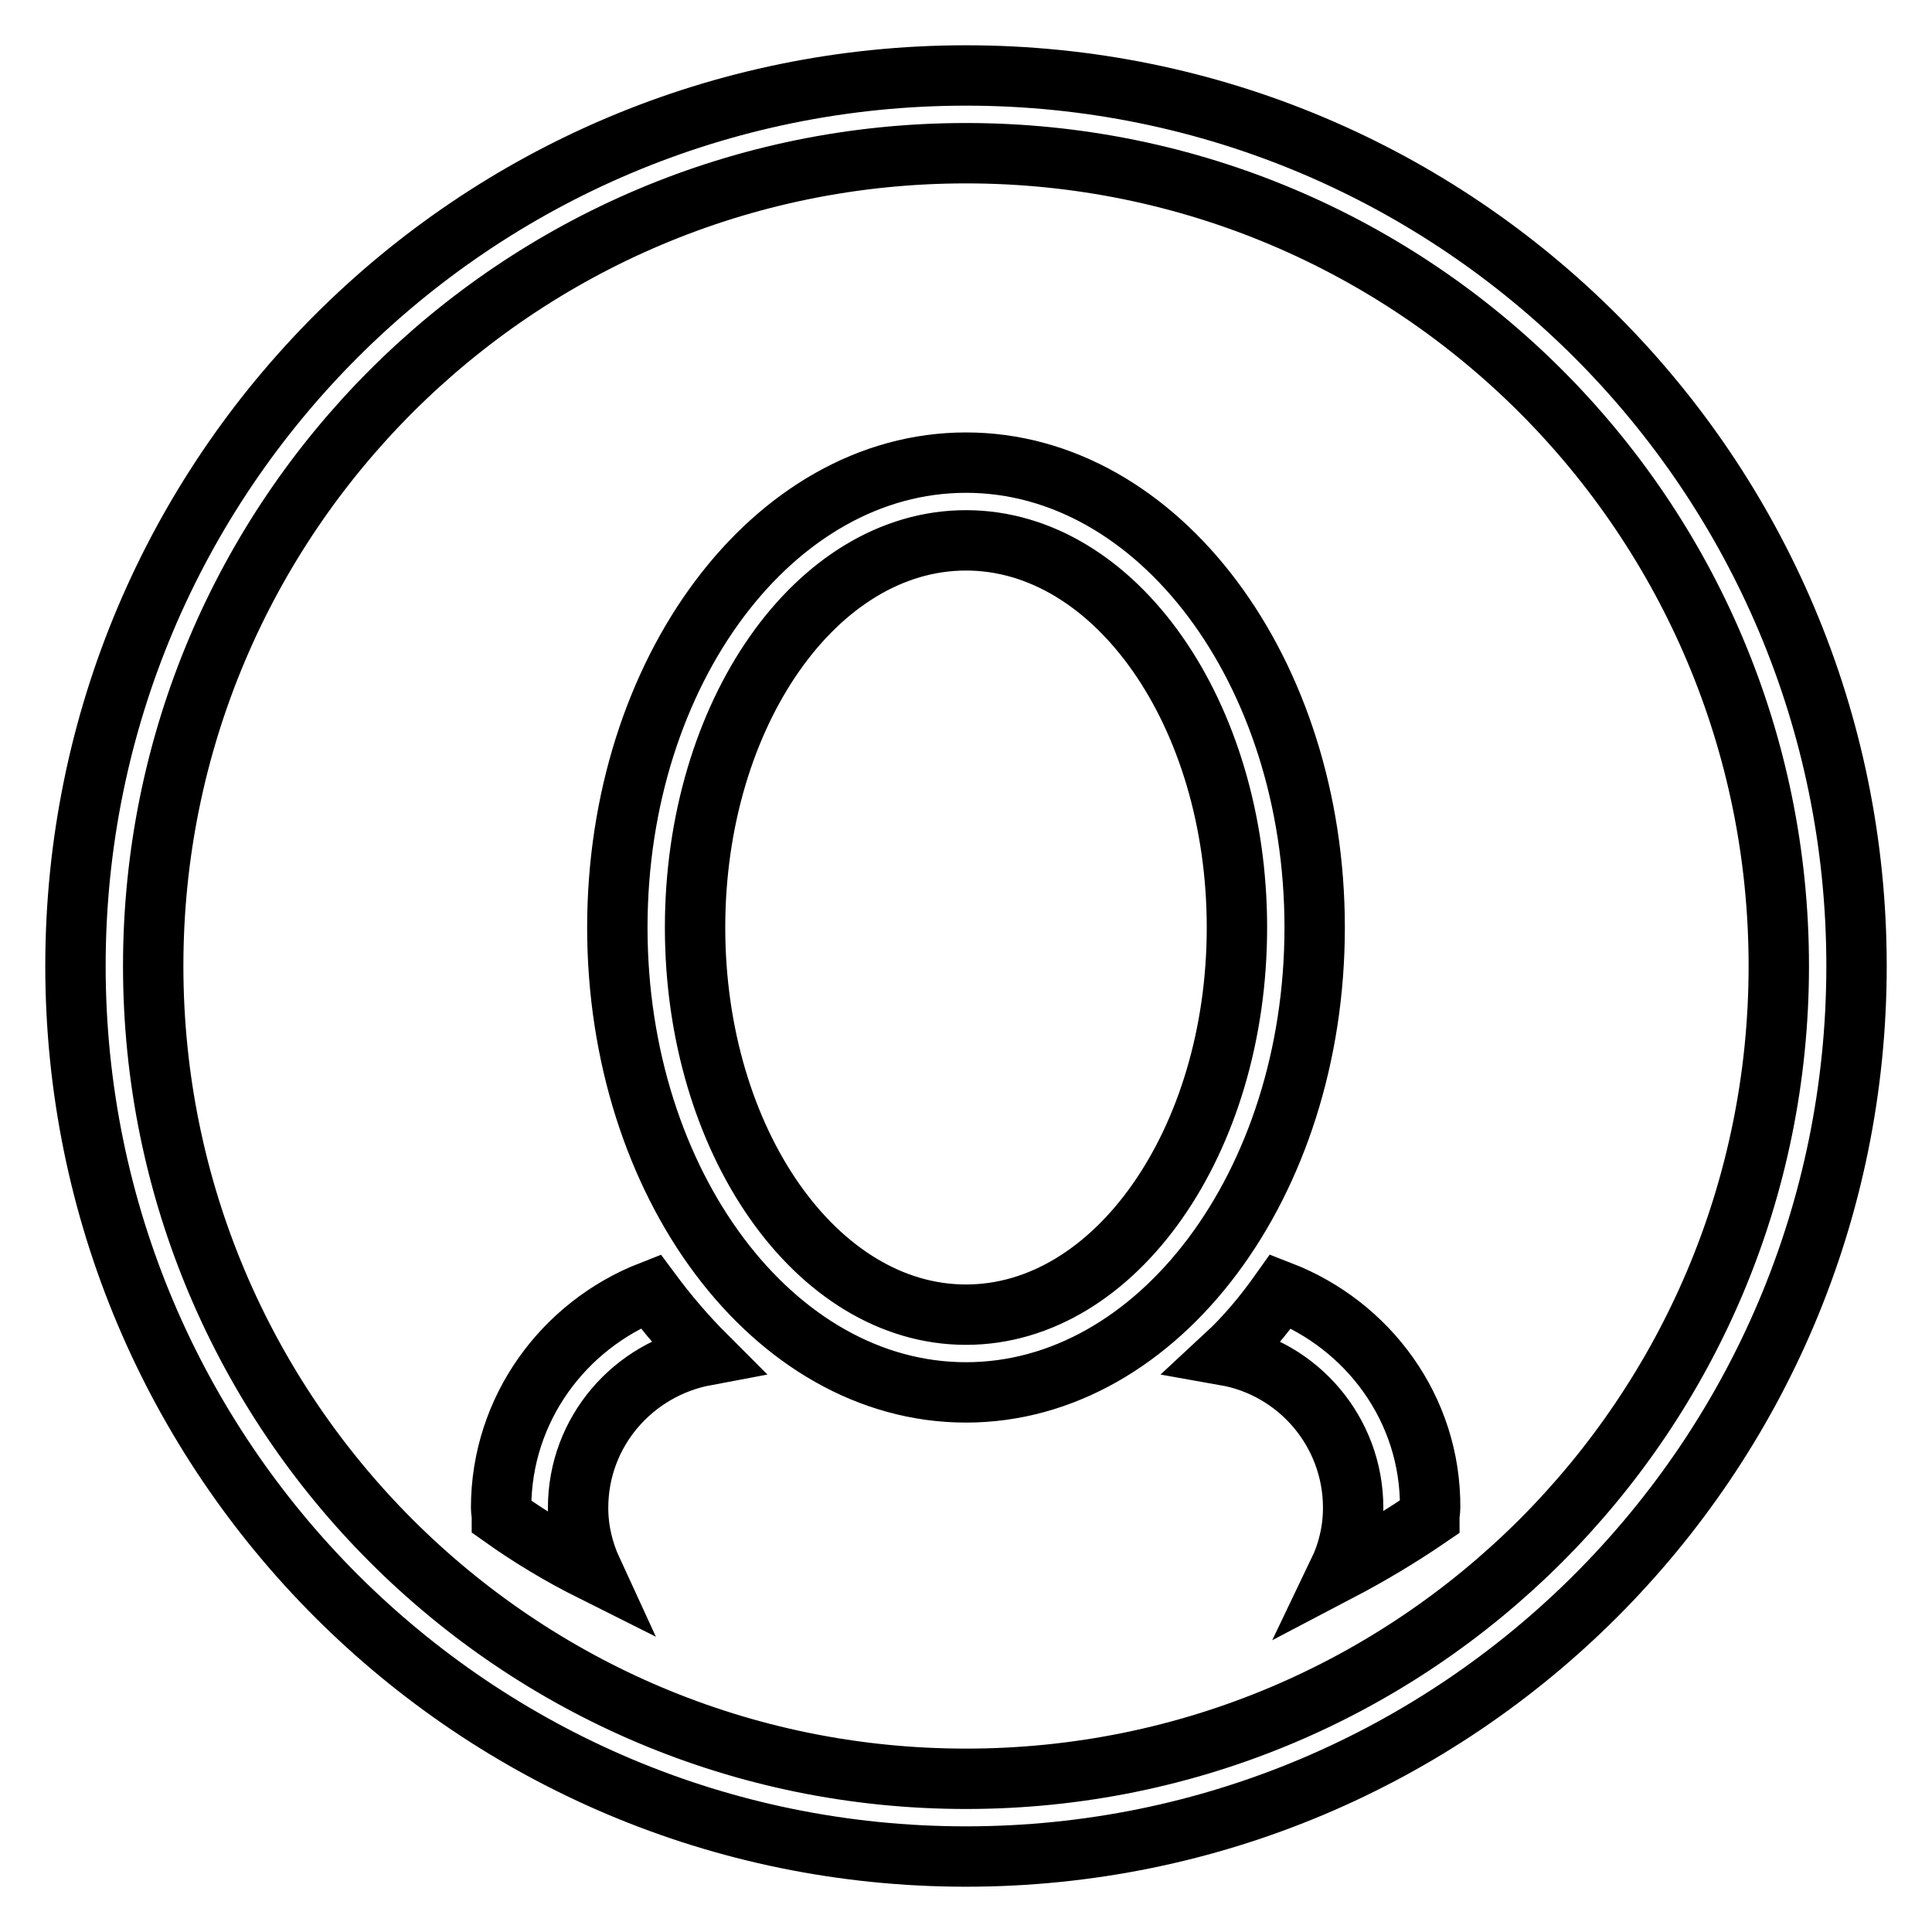 <?xml version="1.0" encoding="utf-8"?>
<!-- Svg Vector Icons : http://www.onlinewebfonts.com/icon -->
<!DOCTYPE svg PUBLIC "-//W3C//DTD SVG 1.1//EN" "http://www.w3.org/Graphics/SVG/1.1/DTD/svg11.dtd">
<svg version="1.1" xmlns="http://www.w3.org/2000/svg" xmlns:xlink="http://www.w3.org/1999/xlink" x="0px" y="0px" viewBox="0 0 256 256" enable-background="new 0 0 256 256" xml:space="preserve">
<g> <path stroke-width="8" fill-opacity="0" stroke="#000000"  d="M128,10C62.8,10,10,62.8,10,128c0,65.2,52.8,118,118,118c65.2,0,118-52.8,118-118C246,62.8,193.2,10,128,10 z M128,235.7c-59.5,0-107.7-48.2-107.7-107.7C20.3,68.5,68.5,20.3,128,20.3c59.5,0,107.7,48.2,107.7,107.7S187.5,235.7,128,235.7z  M128,61.3c-25.5,0-46.2,27.6-46.2,61.6c0,34,20.7,61.6,46.2,61.6c25.5,0,46.2-27.6,46.2-61.6C174.2,88.9,153.5,61.3,128,61.3z  M128,174.2c-19.8,0-35.9-23-35.9-51.3c0-28.3,16.1-51.3,35.9-51.3c19.8,0,35.9,23,35.9,51.3C163.9,151.2,147.8,174.2,128,174.2z  M66.4,199.8c0,0.4,0.1,0.8,0.1,1.2c3.8,2.7,7.8,5.1,12,7.2c-1.2-2.6-1.9-5.4-1.9-8.4c0-10.1,7.3-18.4,16.9-20.2 c-2.6-2.6-5-5.4-7.3-8.5C74.7,175.6,66.4,186.7,66.4,199.8z M169.7,171.1c-2.2,3.1-4.6,6-7.3,8.5c9.6,1.7,16.9,10.1,16.9,20.2 c0,3-0.7,5.9-1.9,8.4c4.2-2.2,8.2-4.6,12-7.2c0-0.4,0.1-0.8,0.1-1.2C189.6,186.7,181.3,175.6,169.7,171.1z"/></g>
</svg>